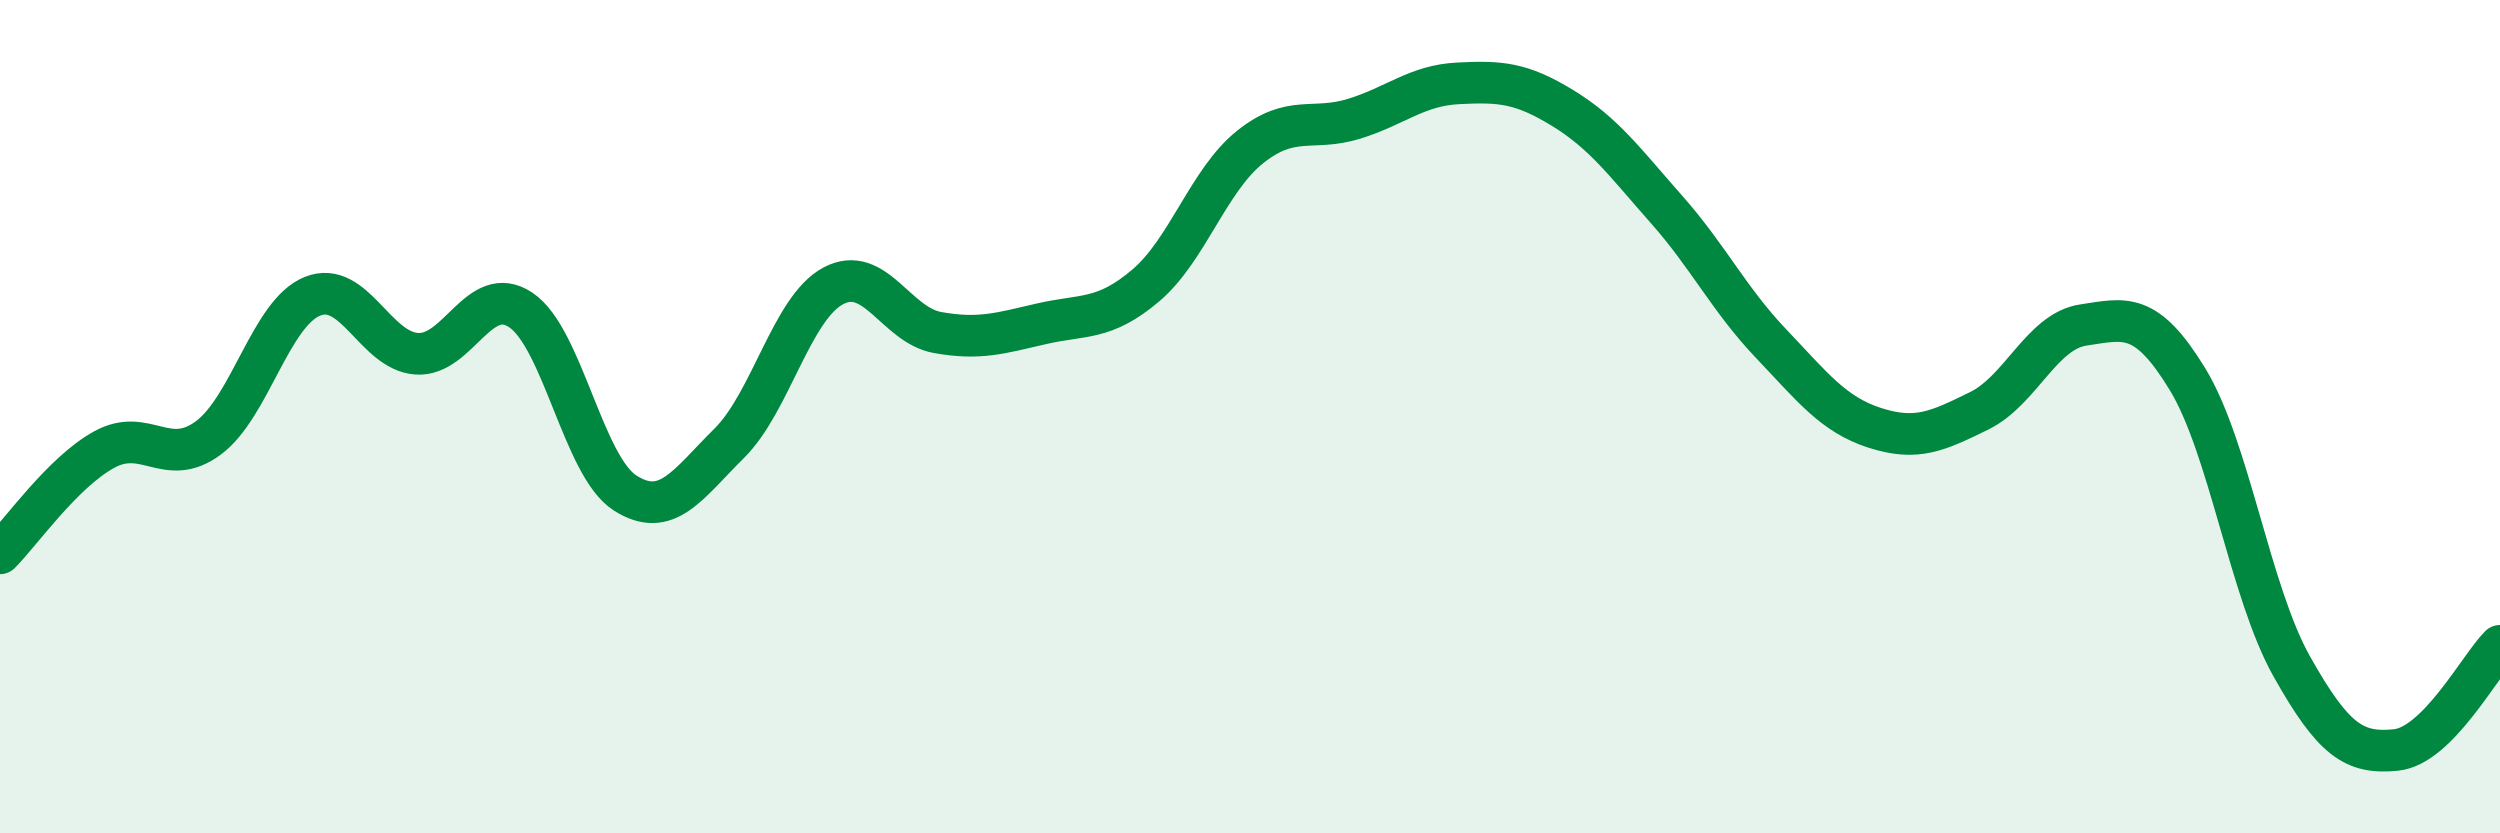 
    <svg width="60" height="20" viewBox="0 0 60 20" xmlns="http://www.w3.org/2000/svg">
      <path
        d="M 0,13.28 C 0.5,12.78 1.5,11.34 2.5,10.79 C 3.5,10.24 4,11.25 5,10.51 C 6,9.77 6.5,7.51 7.5,7.11 C 8.5,6.71 9,8.42 10,8.49 C 11,8.56 11.5,6.77 12.5,7.44 C 13.5,8.11 14,11.19 15,11.83 C 16,12.47 16.5,11.63 17.5,10.64 C 18.5,9.65 19,7.39 20,6.86 C 21,6.33 21.5,7.8 22.5,7.98 C 23.5,8.16 24,8 25,7.77 C 26,7.54 26.5,7.7 27.5,6.85 C 28.5,6 29,4.33 30,3.53 C 31,2.73 31.5,3.16 32.5,2.85 C 33.5,2.54 34,2.05 35,2 C 36,1.95 36.5,1.98 37.5,2.59 C 38.5,3.2 39,3.9 40,5.03 C 41,6.16 41.5,7.19 42.5,8.24 C 43.5,9.29 44,9.95 45,10.27 C 46,10.59 46.5,10.35 47.5,9.86 C 48.5,9.37 49,7.95 50,7.8 C 51,7.65 51.5,7.46 52.5,9.1 C 53.5,10.74 54,14.21 55,15.99 C 56,17.77 56.5,18.1 57.5,18 C 58.5,17.9 59.5,16 60,15.5L60 20L0 20Z"
        fill="#008740"
        opacity="0.1"
        stroke-linecap="round"
        stroke-linejoin="round"
      />
      <path
        d="M 0,13.28 C 0.5,12.78 1.5,11.34 2.5,10.79 C 3.5,10.24 4,11.25 5,10.51 C 6,9.77 6.5,7.51 7.5,7.11 C 8.5,6.71 9,8.42 10,8.49 C 11,8.56 11.5,6.77 12.5,7.44 C 13.5,8.11 14,11.19 15,11.83 C 16,12.47 16.5,11.63 17.5,10.64 C 18.5,9.65 19,7.39 20,6.86 C 21,6.33 21.5,7.8 22.5,7.98 C 23.5,8.16 24,8 25,7.77 C 26,7.54 26.5,7.7 27.5,6.85 C 28.5,6 29,4.33 30,3.53 C 31,2.73 31.5,3.16 32.5,2.85 C 33.5,2.54 34,2.05 35,2 C 36,1.95 36.5,1.98 37.5,2.59 C 38.5,3.2 39,3.9 40,5.03 C 41,6.16 41.5,7.19 42.5,8.24 C 43.5,9.29 44,9.95 45,10.27 C 46,10.59 46.5,10.35 47.5,9.86 C 48.5,9.37 49,7.95 50,7.8 C 51,7.65 51.5,7.46 52.5,9.1 C 53.5,10.74 54,14.21 55,15.99 C 56,17.77 56.5,18.1 57.5,18 C 58.5,17.9 59.5,16 60,15.5"
        stroke="#008740"
        stroke-width="1"
        fill="none"
        stroke-linecap="round"
        stroke-linejoin="round"
      />
    </svg>
  